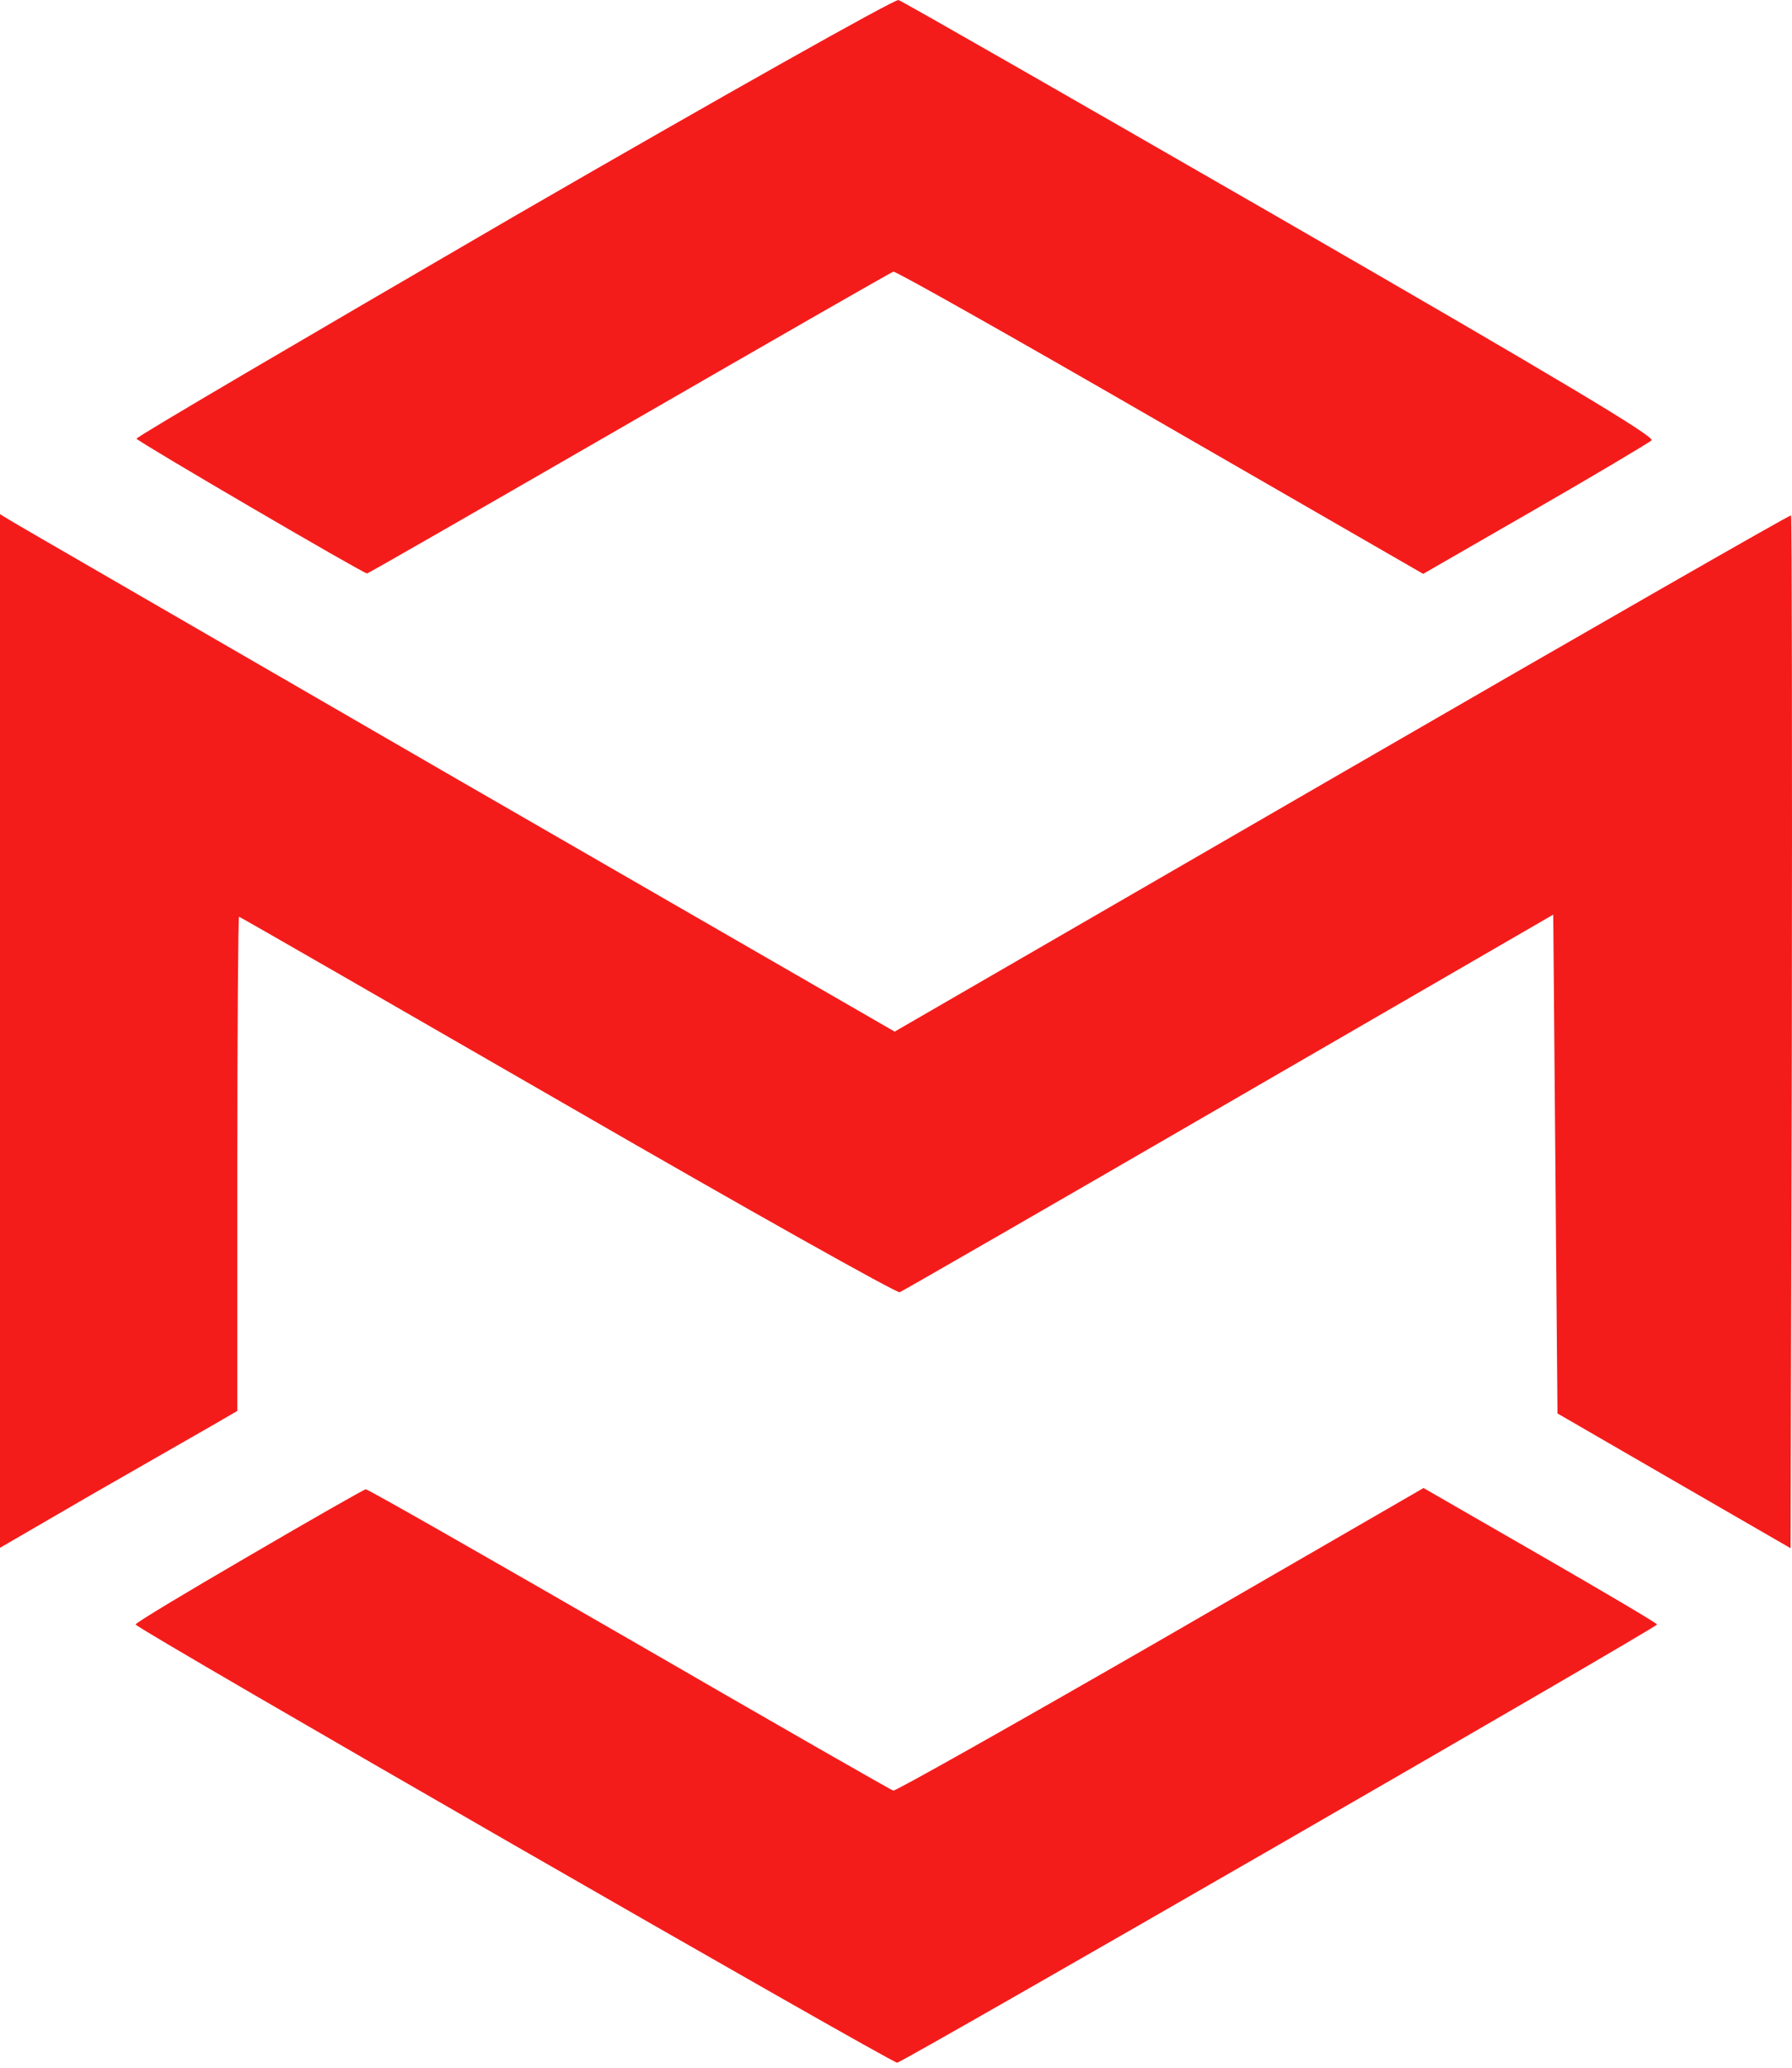 <?xml version="1.0" encoding="UTF-8"?>
<svg xmlns="http://www.w3.org/2000/svg" width="39" height="45" viewBox="0 0 39 45" fill="none">
  <path d="M11.18 4.714C6.66 7.343 2.962 9.51 2.971 9.547C2.998 9.612 7.905 12.48 7.988 12.48C8.016 12.48 10.58 11.004 13.697 9.206C16.815 7.407 19.398 5.922 19.444 5.913C19.49 5.895 22.1 7.37 25.245 9.187L30.973 12.489L33.408 11.087C34.736 10.322 35.88 9.639 35.944 9.584C36.027 9.51 34.044 8.32 27.874 4.76C23.373 2.168 19.628 0.019 19.554 0.001C19.48 -0.027 15.708 2.095 11.18 4.714Z" fill="#F41C1B"></path>
  <path d="M0 22.433V33.685L2.001 32.523C3.108 31.887 4.27 31.223 4.593 31.038L5.165 30.706V25.329C5.165 22.368 5.184 19.951 5.202 19.951C5.22 19.951 8.439 21.805 12.359 24.065C16.27 26.325 19.526 28.151 19.581 28.123C19.646 28.096 22.865 26.242 26.748 23.991L33.804 19.905L33.85 25.338L33.896 30.761L36.432 32.228L38.969 33.694L38.996 22.47C39.006 16.299 38.996 11.235 38.978 11.217C38.959 11.198 34.569 13.716 29.21 16.816L19.471 22.451L9.943 16.954C4.704 13.919 0.323 11.392 0.212 11.319L0 11.189V22.433Z" fill="#F41C1B"></path>
  <path d="M5.423 33.859C4.058 34.653 2.951 35.317 2.951 35.354C2.951 35.437 19.406 44.9 19.526 44.891C19.664 44.872 36.063 35.418 36.063 35.354C36.063 35.326 34.919 34.653 33.527 33.85L30.981 32.384L25.253 35.695C22.099 37.512 19.479 38.988 19.442 38.969C19.396 38.96 16.805 37.475 13.696 35.676C10.579 33.878 7.996 32.402 7.959 32.411C7.913 32.421 6.779 33.066 5.423 33.859Z" fill="#F41C1B"></path>
</svg>
